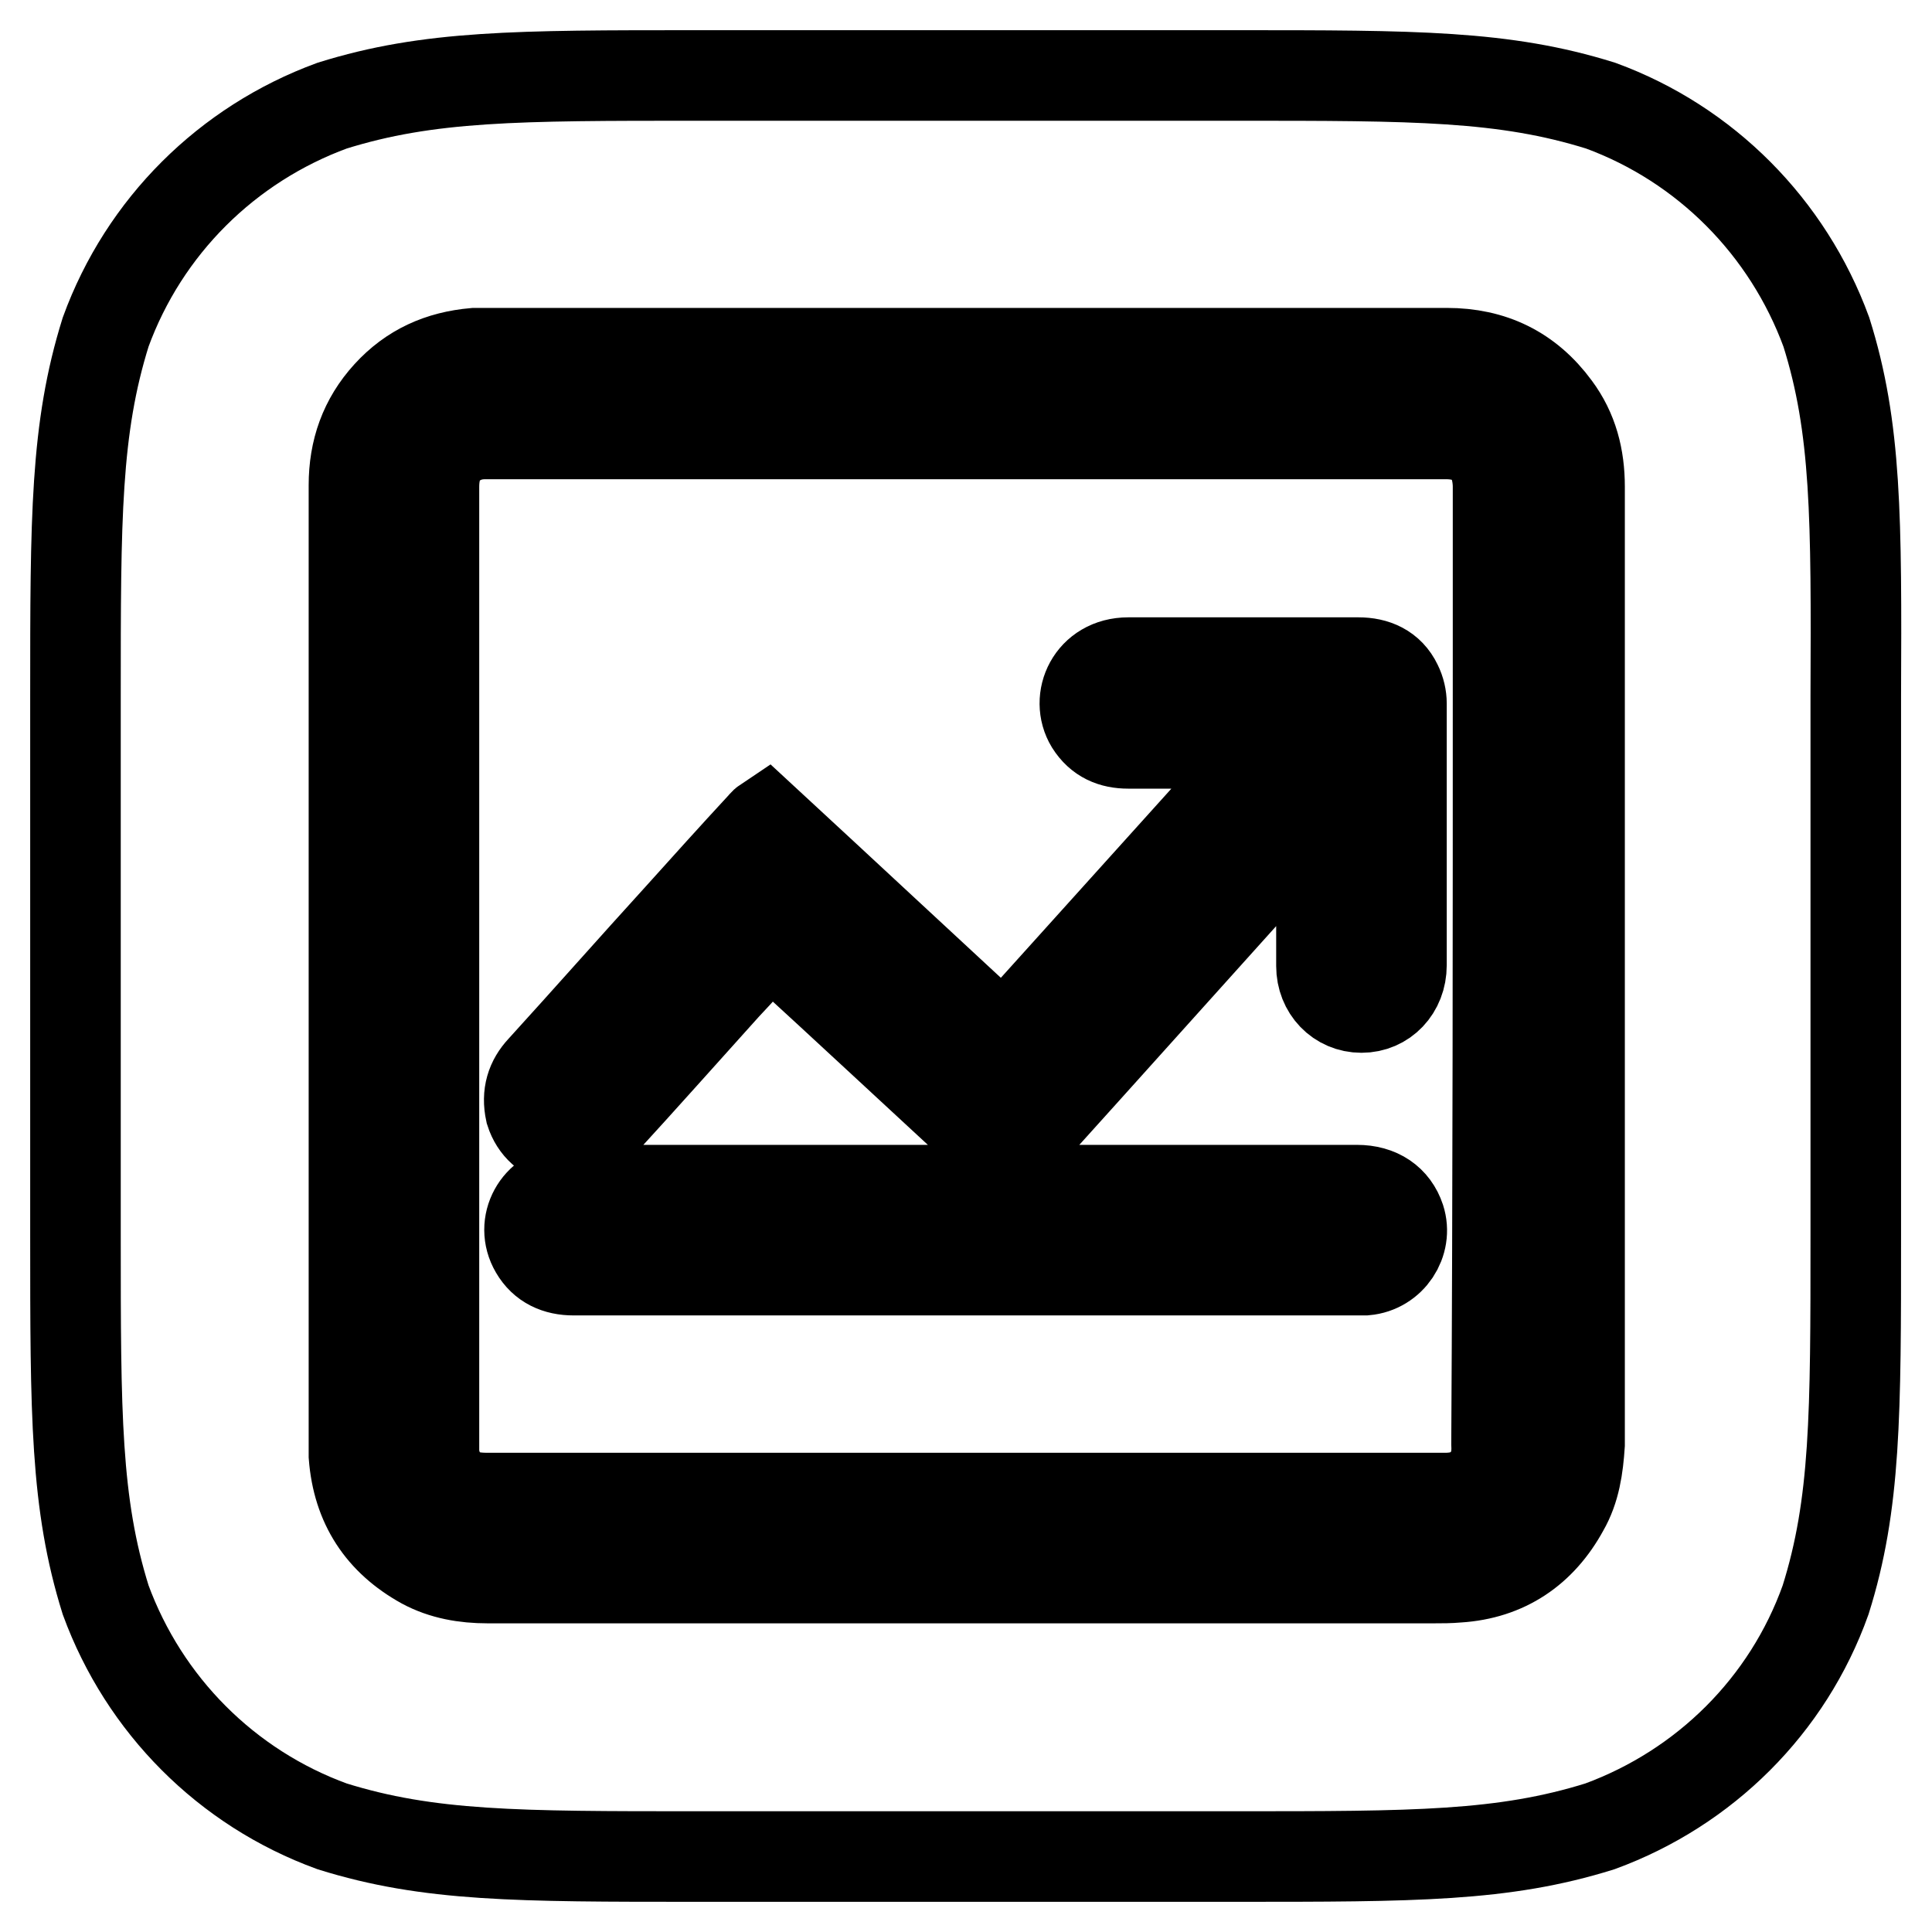 <?xml version="1.0" encoding="utf-8"?>
<!-- Svg Vector Icons : http://www.onlinewebfonts.com/icon -->
<!DOCTYPE svg PUBLIC "-//W3C//DTD SVG 1.1//EN" "http://www.w3.org/Graphics/SVG/1.1/DTD/svg11.dtd">
<svg version="1.1" xmlns="http://www.w3.org/2000/svg" xmlns:xlink="http://www.w3.org/1999/xlink" x="0px" y="0px" viewBox="0 0 256 256" enable-background="new 0 0 256 256" xml:space="preserve">
<g> <path stroke-width="12" fill-opacity="0" stroke="#000000"  d="M242,44c-5.1-13.9-16-24.9-29.9-30c-12.8-4-24.6-4-48.3-4H92.3c-23.7,0-35.5,0-48.3,4 c-13.9,5.1-24.9,16-30,30c-4,12.8-4,24.6-4,48.3v71.4c0,23.7,0,35.5,4,48.3c5.1,13.9,16,24.9,30,30c12.8,4,24.6,4,48.3,4h71.4 c23.7,0,35.5,0,48.3-4c13.9-5.1,24.9-16,29.9-30c4-12.7,4-24.6,4-48.3V92.3C246,68.6,246,56.7,242,44z M207.2,199.9 c-3,5.5-7.7,8.7-14,9.1c-1.1,0.1-2.2,0.1-3.2,0.1c-20.7,0-41.3,0-62,0c-21.1,0-42.3,0-63.4,0c-3,0-5.9-0.5-8.5-1.9 c-5.6-3.1-8.7-7.8-9.2-14.3c0-0.4,0-0.9,0-1.3c0-42.4,0-84.8,0-127.3c0-4.6,1.4-8.6,4.5-12c3.1-3.4,6.9-5.1,11.5-5.5 c0.5,0,1.1,0,1.6,0c42.4,0,84.8,0,127.2,0c6,0,10.8,2.3,14.4,7.2c2.3,3.1,3.2,6.6,3.2,10.5c0,18.3,0,36.5,0,54.8 c0,24,0,48.1,0,72.1C209.1,194.4,208.7,197.3,207.2,199.9z M198.5,88.6c0-8,0-16.1,0-24.1c0-1.1-0.2-2.3-0.6-3.3 c-1.2-2.6-3.4-3.7-6.3-3.7c-34.8,0-69.6,0-104.4,0c-7.6,0-15.2,0-22.9,0c-1.1,0-2.2,0.2-3.2,0.7c-2.6,1.2-3.6,3.5-3.6,6.3 c0,42.3,0,84.7,0,127c0,0.4,0,0.7,0,1.1c0.2,1.8,0.9,3.3,2.3,4.5c1.4,1.2,3.1,1.4,4.8,1.4c21.1,0,42.2,0,63.3,0h50.7 c4.3,0,8.6,0,12.9,0c2.3,0,4.2-0.7,5.6-2.6c1-1.3,1.3-2.9,1.2-4.6C198.5,157.1,198.5,122.8,198.5,88.6z M71.8,141.7 c6.1-6.7,12.1-13.5,18.2-20.2c3.6-4,7.2-8,10.9-12c0.2-0.2,0.3-0.4,0.6-0.6c10.5,9.7,20.9,19.4,31.5,29.2 c11.9-13.2,23.7-26.3,35.7-39.6h-1.1c-6,0-12,0-18.1,0c-2.1,0-3.8-0.7-5-2.6c-2-3.3,0.1-8.1,5-8.1c4.4,0,8.8,0,13.1,0 c5.8,0,11.6,0,17.4,0c2.2,0,4.1,0.8,5.1,2.9c0.4,0.8,0.6,1.7,0.6,2.5c0,11.6,0,23.1,0,34.7c0,3.2-2.3,5.6-5.3,5.6 c-3,0-5.3-2.4-5.3-5.5c0-5.7,0-11.3,0-17v-3.9c-14,15.5-27.7,30.8-41.6,46.2c-10.5-9.7-20.9-19.4-31.5-29.1c-2,2.2-3.9,4.4-5.9,6.5 c-5.5,6.1-11,12.3-16.6,18.4c-3,3.3-7.9,2.3-9.2-1.8C69.8,145,70.4,143.2,71.8,141.7z M180.9,168.3c-0.4,0-0.8,0-1.2,0h-51.6 c-17.3,0-34.7,0-52.1,0c-2.2,0-4-0.8-5.1-2.7c-2-3.4,0.3-7.6,4.3-7.9c0.3,0,0.6,0,0.9,0h103.7c2.9,0,4.9,1.4,5.7,3.8 C186.5,164.6,184.3,168,180.9,168.3z"/></g>
</svg>